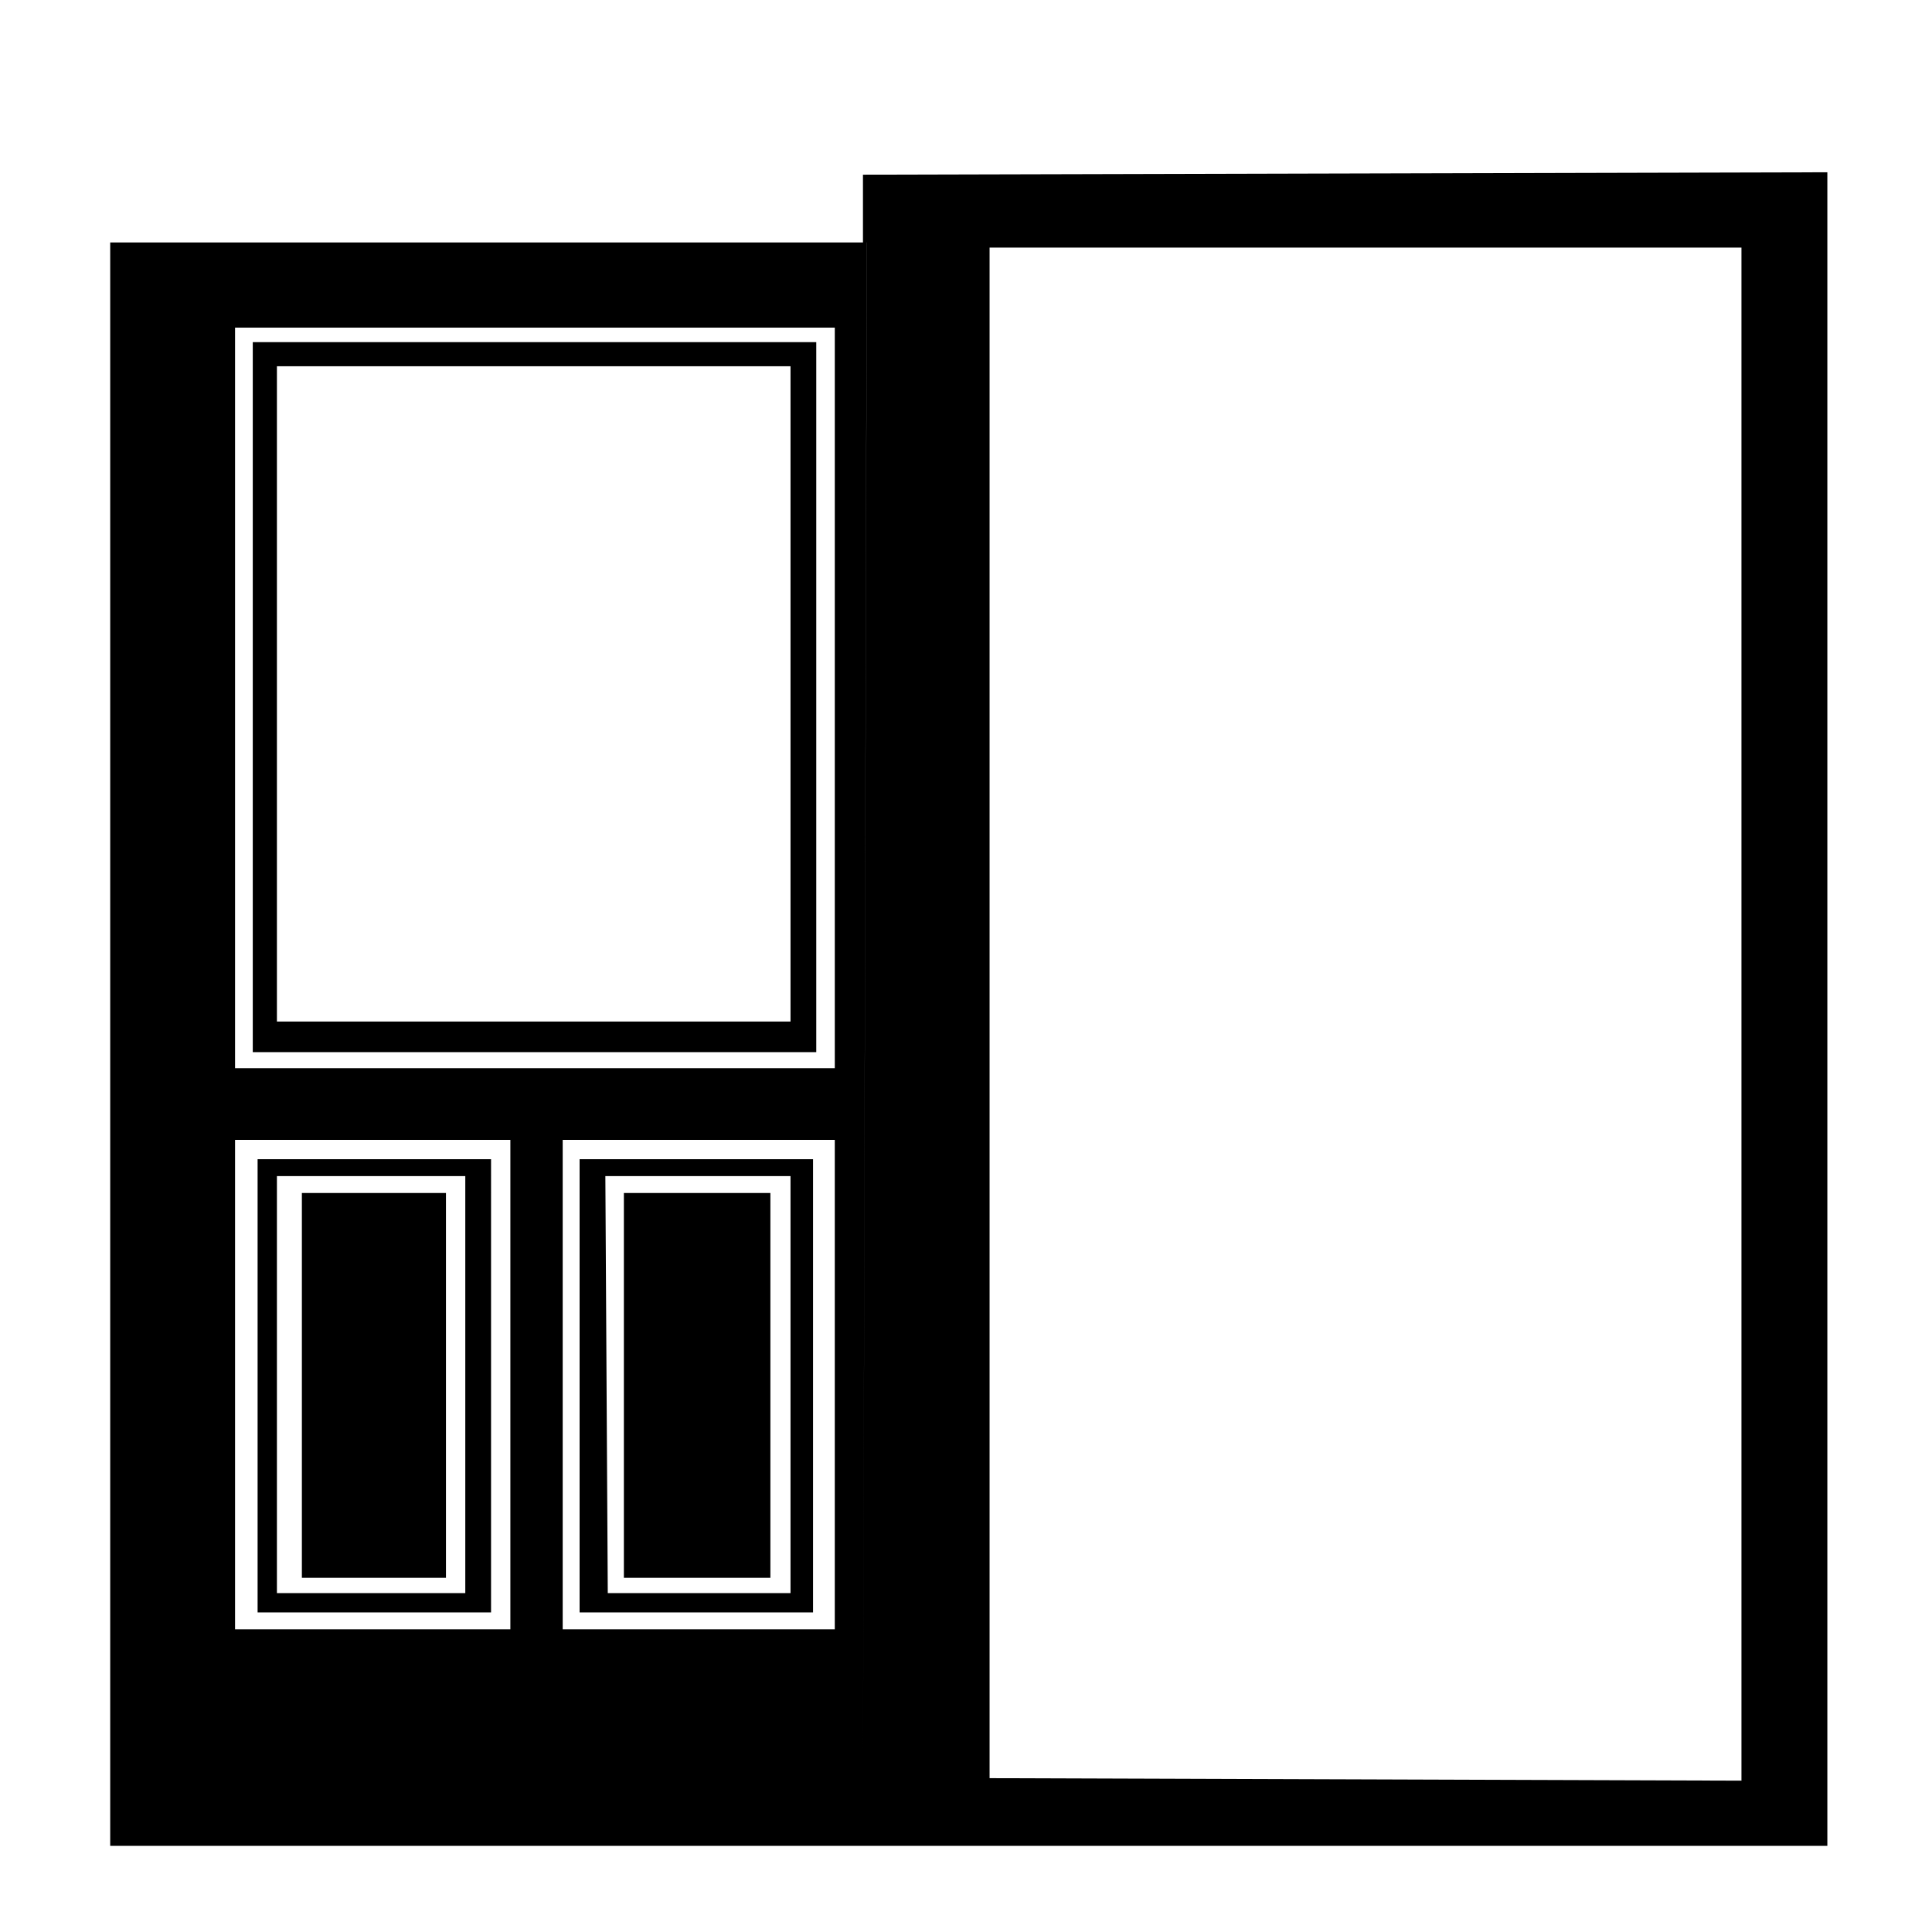 <?xml version="1.0" encoding="utf-8"?>
<!-- Generator: www.svgicons.com -->
<svg xmlns="http://www.w3.org/2000/svg" width="800" height="800" viewBox="0 0 24 24">
<path fill="currentColor" d="m22.7 2.14l-11.98.03v.842h.048L10.72 22.17l.047-19.158H1.369V22.93H22.7Zm-10.407.936h9.34V22.12l-9.34-.031zM2.92 4.07h7.45v9.2H2.92Zm.22.18v8.82h7V4.25Zm.3.3h6.38v8.14H3.44Zm-.52 9.61h3.42v6.08H2.92Zm4.07 0h3.38v6.08H6.99Zm-3.79.24v5.63h2.9V14.4zm4 0v5.63h2.9V14.4zm-3.76.21h2.34v5.18H3.44Zm4.08 0h2.3v5.18H7.55Zm-3.77.21v4.78h1.79v-4.78zm4 0v4.78h1.82v-4.78z"/>
</svg>